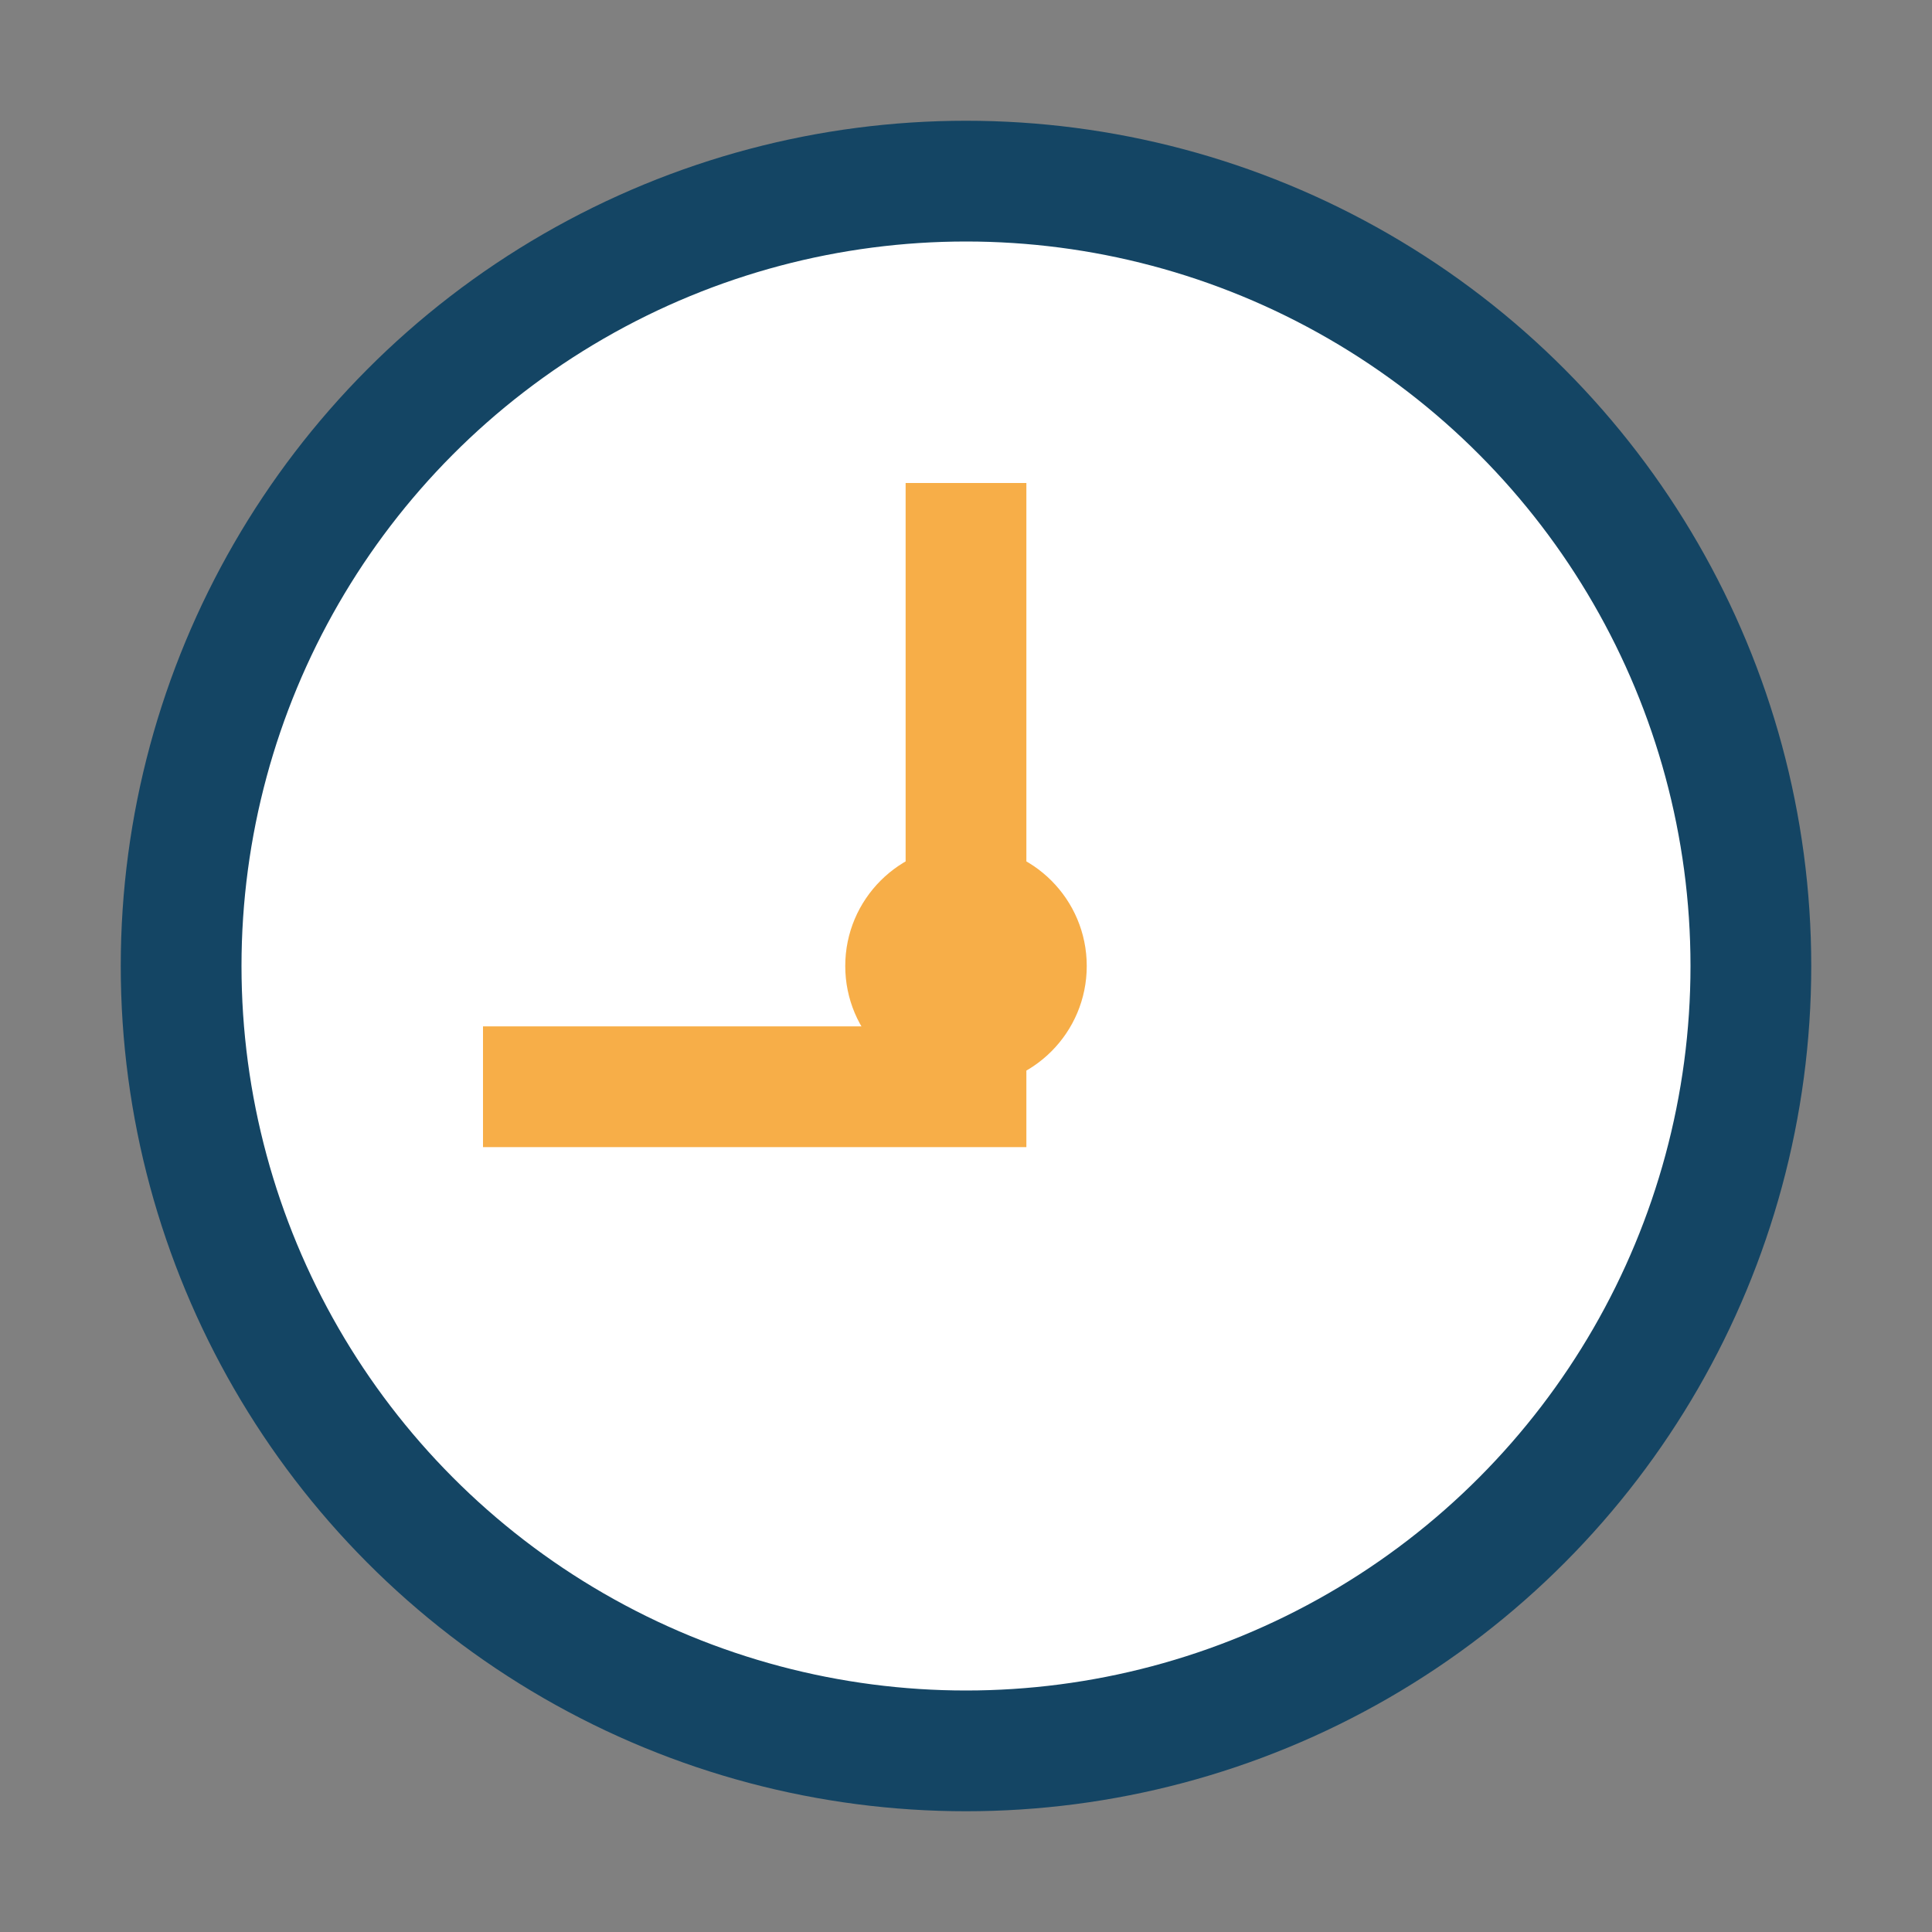 <?xml version="1.0" encoding="UTF-8"?>
<svg xmlns="http://www.w3.org/2000/svg" width="32" height="32" viewBox="0 0 32 32"><rect x="0" y="0" width="32" height="32" fill="#808080" stroke="none"/><circle cx="16" cy="16" r="13" fill="#fff" stroke="#144564" stroke-width="2"/><path d="M8 18h8V8" stroke="#F7AE48" stroke-width="2" fill="none"/><circle cx="16" cy="16" r="2" fill="#F7AE48"/></svg>